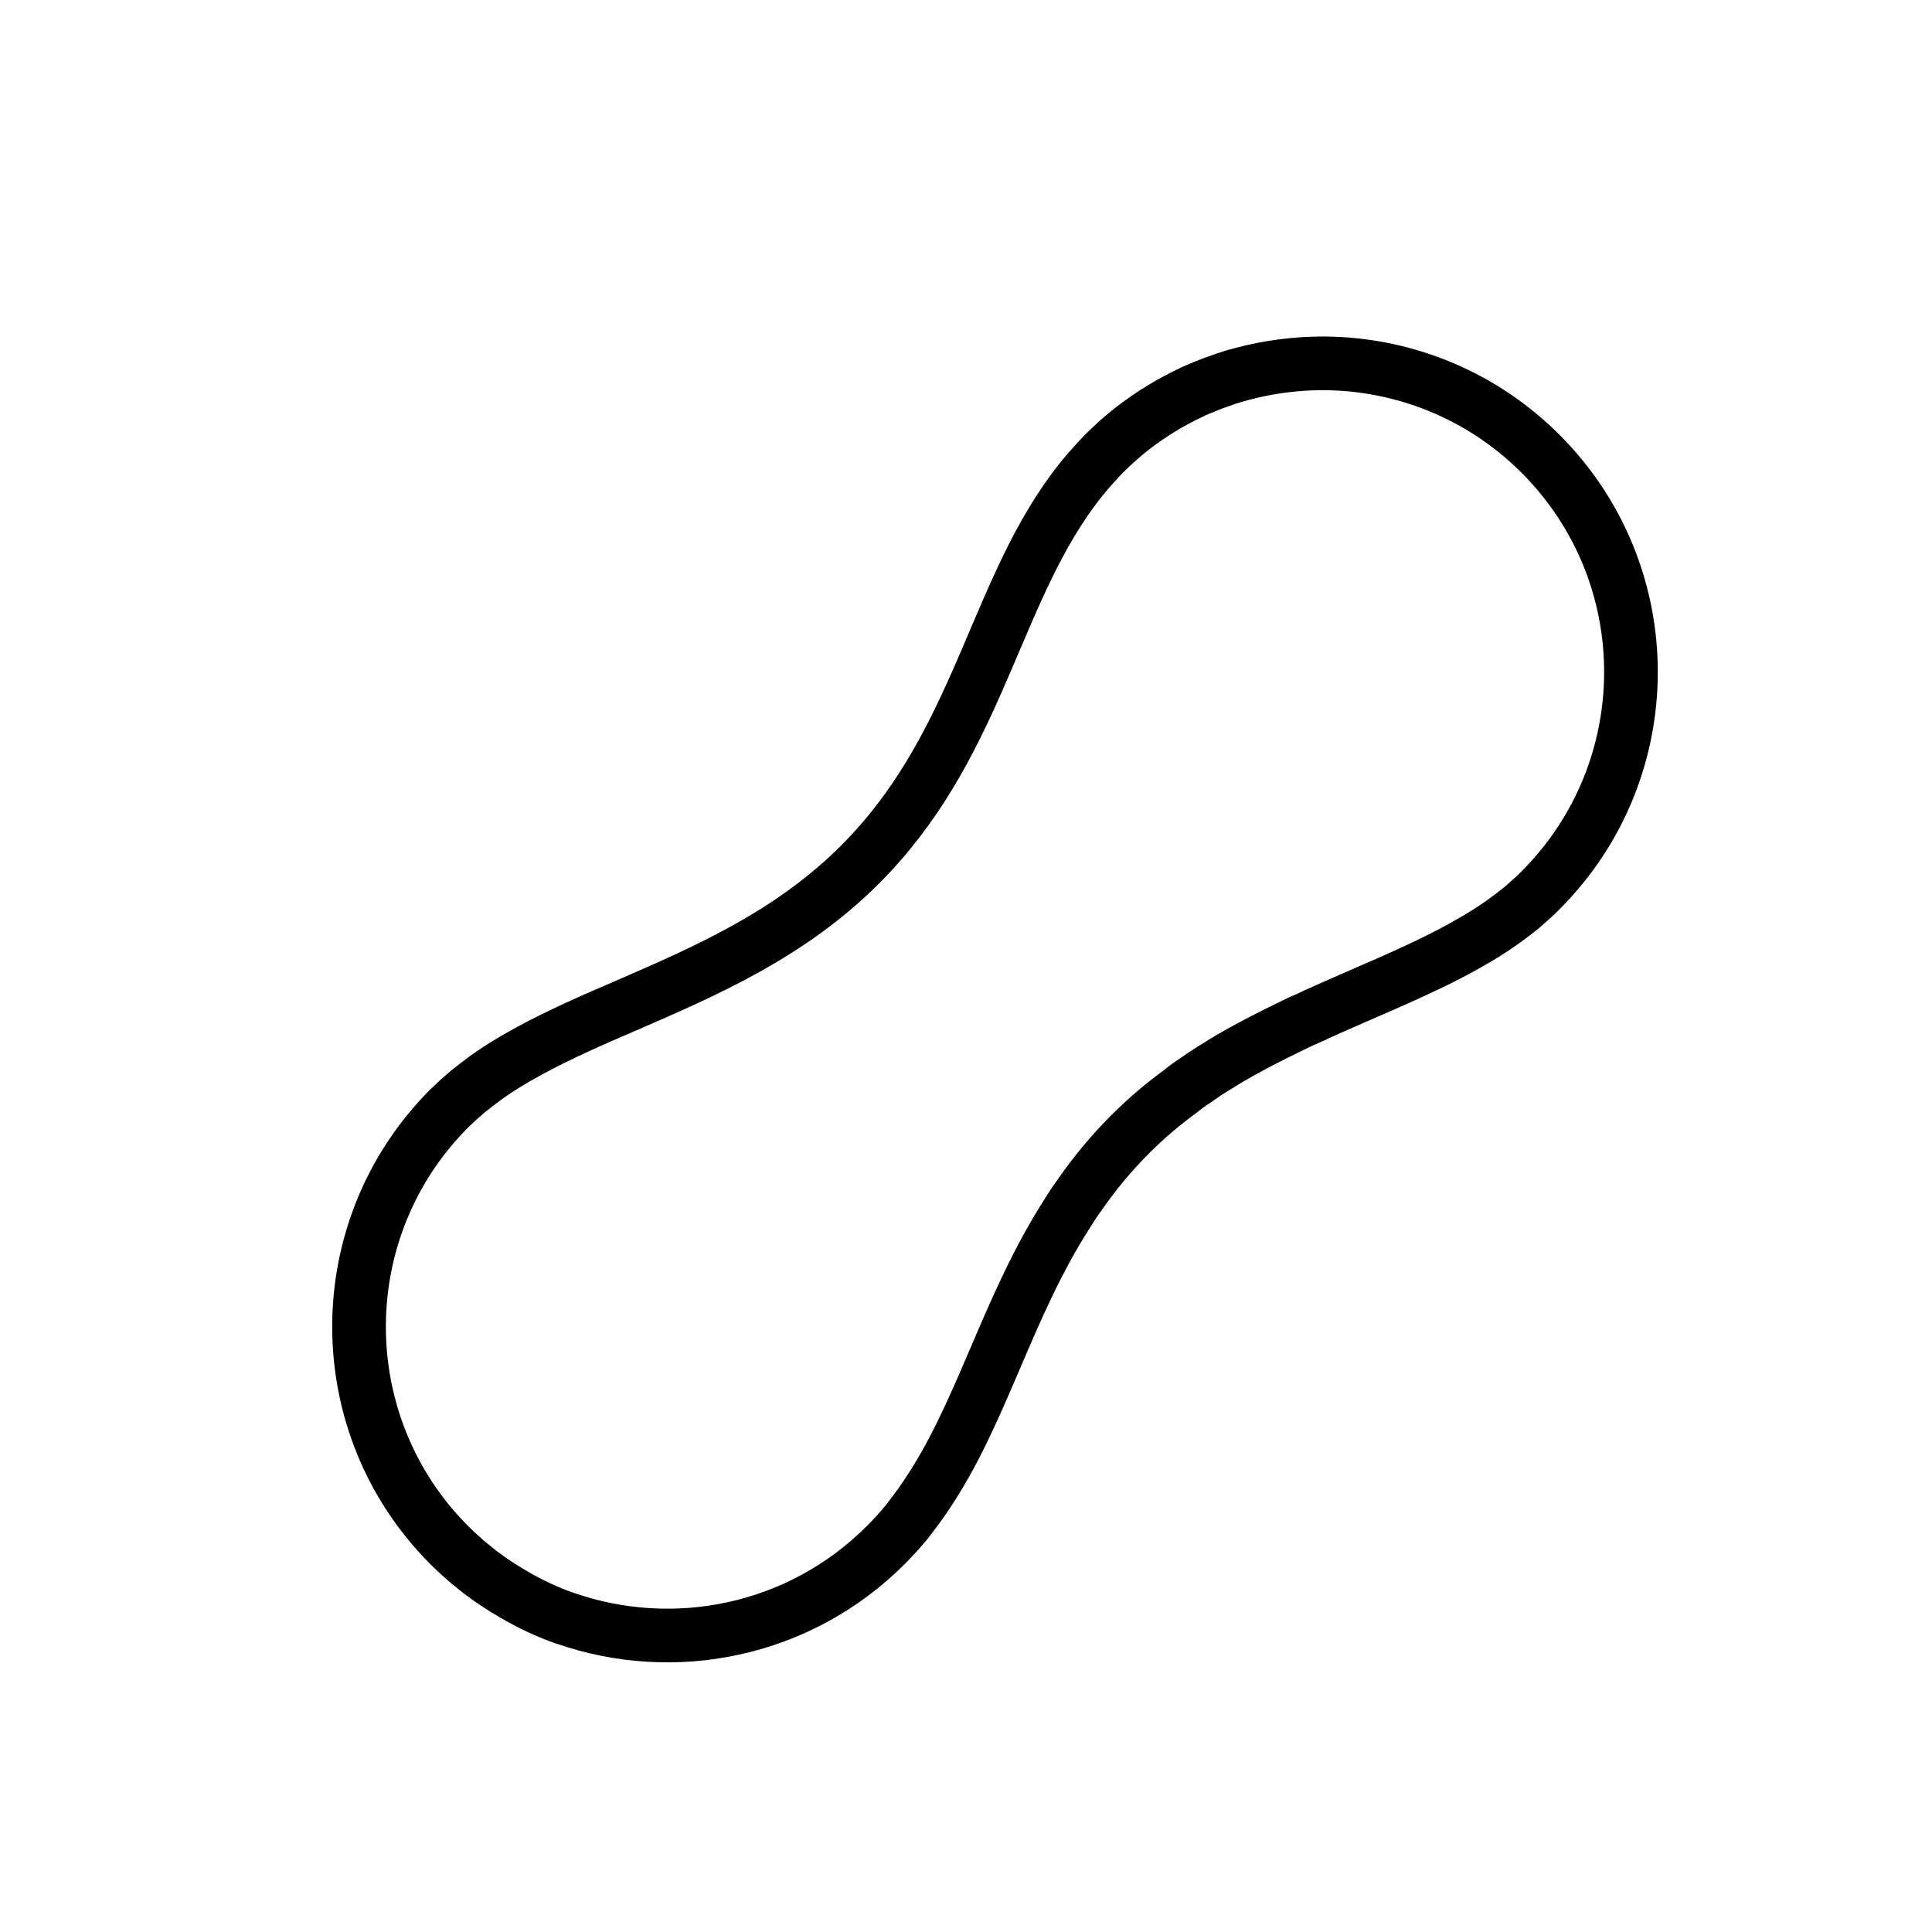 <svg id="emoji" viewBox="0 0 72 72" xmlns="http://www.w3.org/2000/svg">
  <g id="line">
    <path fill="none" stroke="#000000" stroke-linecap="round" stroke-linejoin="round" stroke-miterlimit="10" stroke-width="2" d="M57.41,33.18c-0.11,0.11-0.23,0.23-0.36,0.34c-0.12,0.11-0.24,0.21-0.37,0.33c-0.13,0.09-0.25,0.2-0.39,0.3 c-0.58,0.44-1.2,0.82-1.86,1.18c-1.66,0.91-3.54,1.64-5.45,2.51c-0.01,0-0.01,0.01-0.01,0.01c-0.3,0.13-0.59,0.26-0.89,0.41 c-0.62,0.3-1.25,0.62-1.86,0.96c-0.27,0.15-0.53,0.3-0.79,0.47c-0.29,0.17-0.58,0.36-0.86,0.56c-0.2,0.13-0.4,0.27-0.59,0.43 c-0.65,0.47-1.27,1-1.87,1.6c-0.7,0.7-1.31,1.44-1.84,2.2c-0.16,0.22-0.31,0.44-0.45,0.67c-0.01,0.01-0.02,0.02-0.02,0.03 c-2.3,3.57-3.19,7.48-5.32,10.6c-0.21,0.31-0.44,0.62-0.68,0.93c-0.25,0.3-0.51,0.59-0.79,0.87c-3.24,3.24-7.92,4.14-11.97,2.72 c-0.01,0-0.01,0-0.01,0c-0.65-0.23-1.29-0.53-1.9-0.89c-0.21-0.12-0.42-0.25-0.63-0.39c-0.15-0.1-0.3-0.2-0.44-0.31 c-0.12-0.08-0.23-0.17-0.34-0.26c-0.17-0.13-0.34-0.27-0.5-0.42c-0.16-0.14-0.32-0.29-0.48-0.45c-4.48-4.49-4.48-11.78,0-16.27 c0.12-0.11,0.24-0.23,0.36-0.34s0.25-0.21,0.38-0.33c0.13-0.09,0.25-0.2,0.39-0.3c0.57-0.44,1.2-0.82,1.86-1.18 c1.14-0.62,2.38-1.16,3.66-1.71c2.92-1.27,6.05-2.62,8.66-5.23c4.21-4.21,4.9-9.52,7.62-13.51c0.21-0.31,0.44-0.62,0.69-0.93 c0.25-0.3,0.51-0.59,0.78-0.87c0.34-0.34,0.7-0.66,1.07-0.95c0.7-0.54,1.44-0.99,2.22-1.35c0,0,0,0,0.01-0.01 c0.34-0.15,0.68-0.29,1.03-0.41c0.28-0.1,0.56-0.19,0.84-0.26c0.98-0.26,2-0.39,3.01-0.39c0.21,0,0.42,0.01,0.63,0.02 c2.72,0.16,5.39,1.28,7.46,3.35C61.91,21.41,61.9,28.69,57.41,33.18z"/>
  </g>
</svg>

